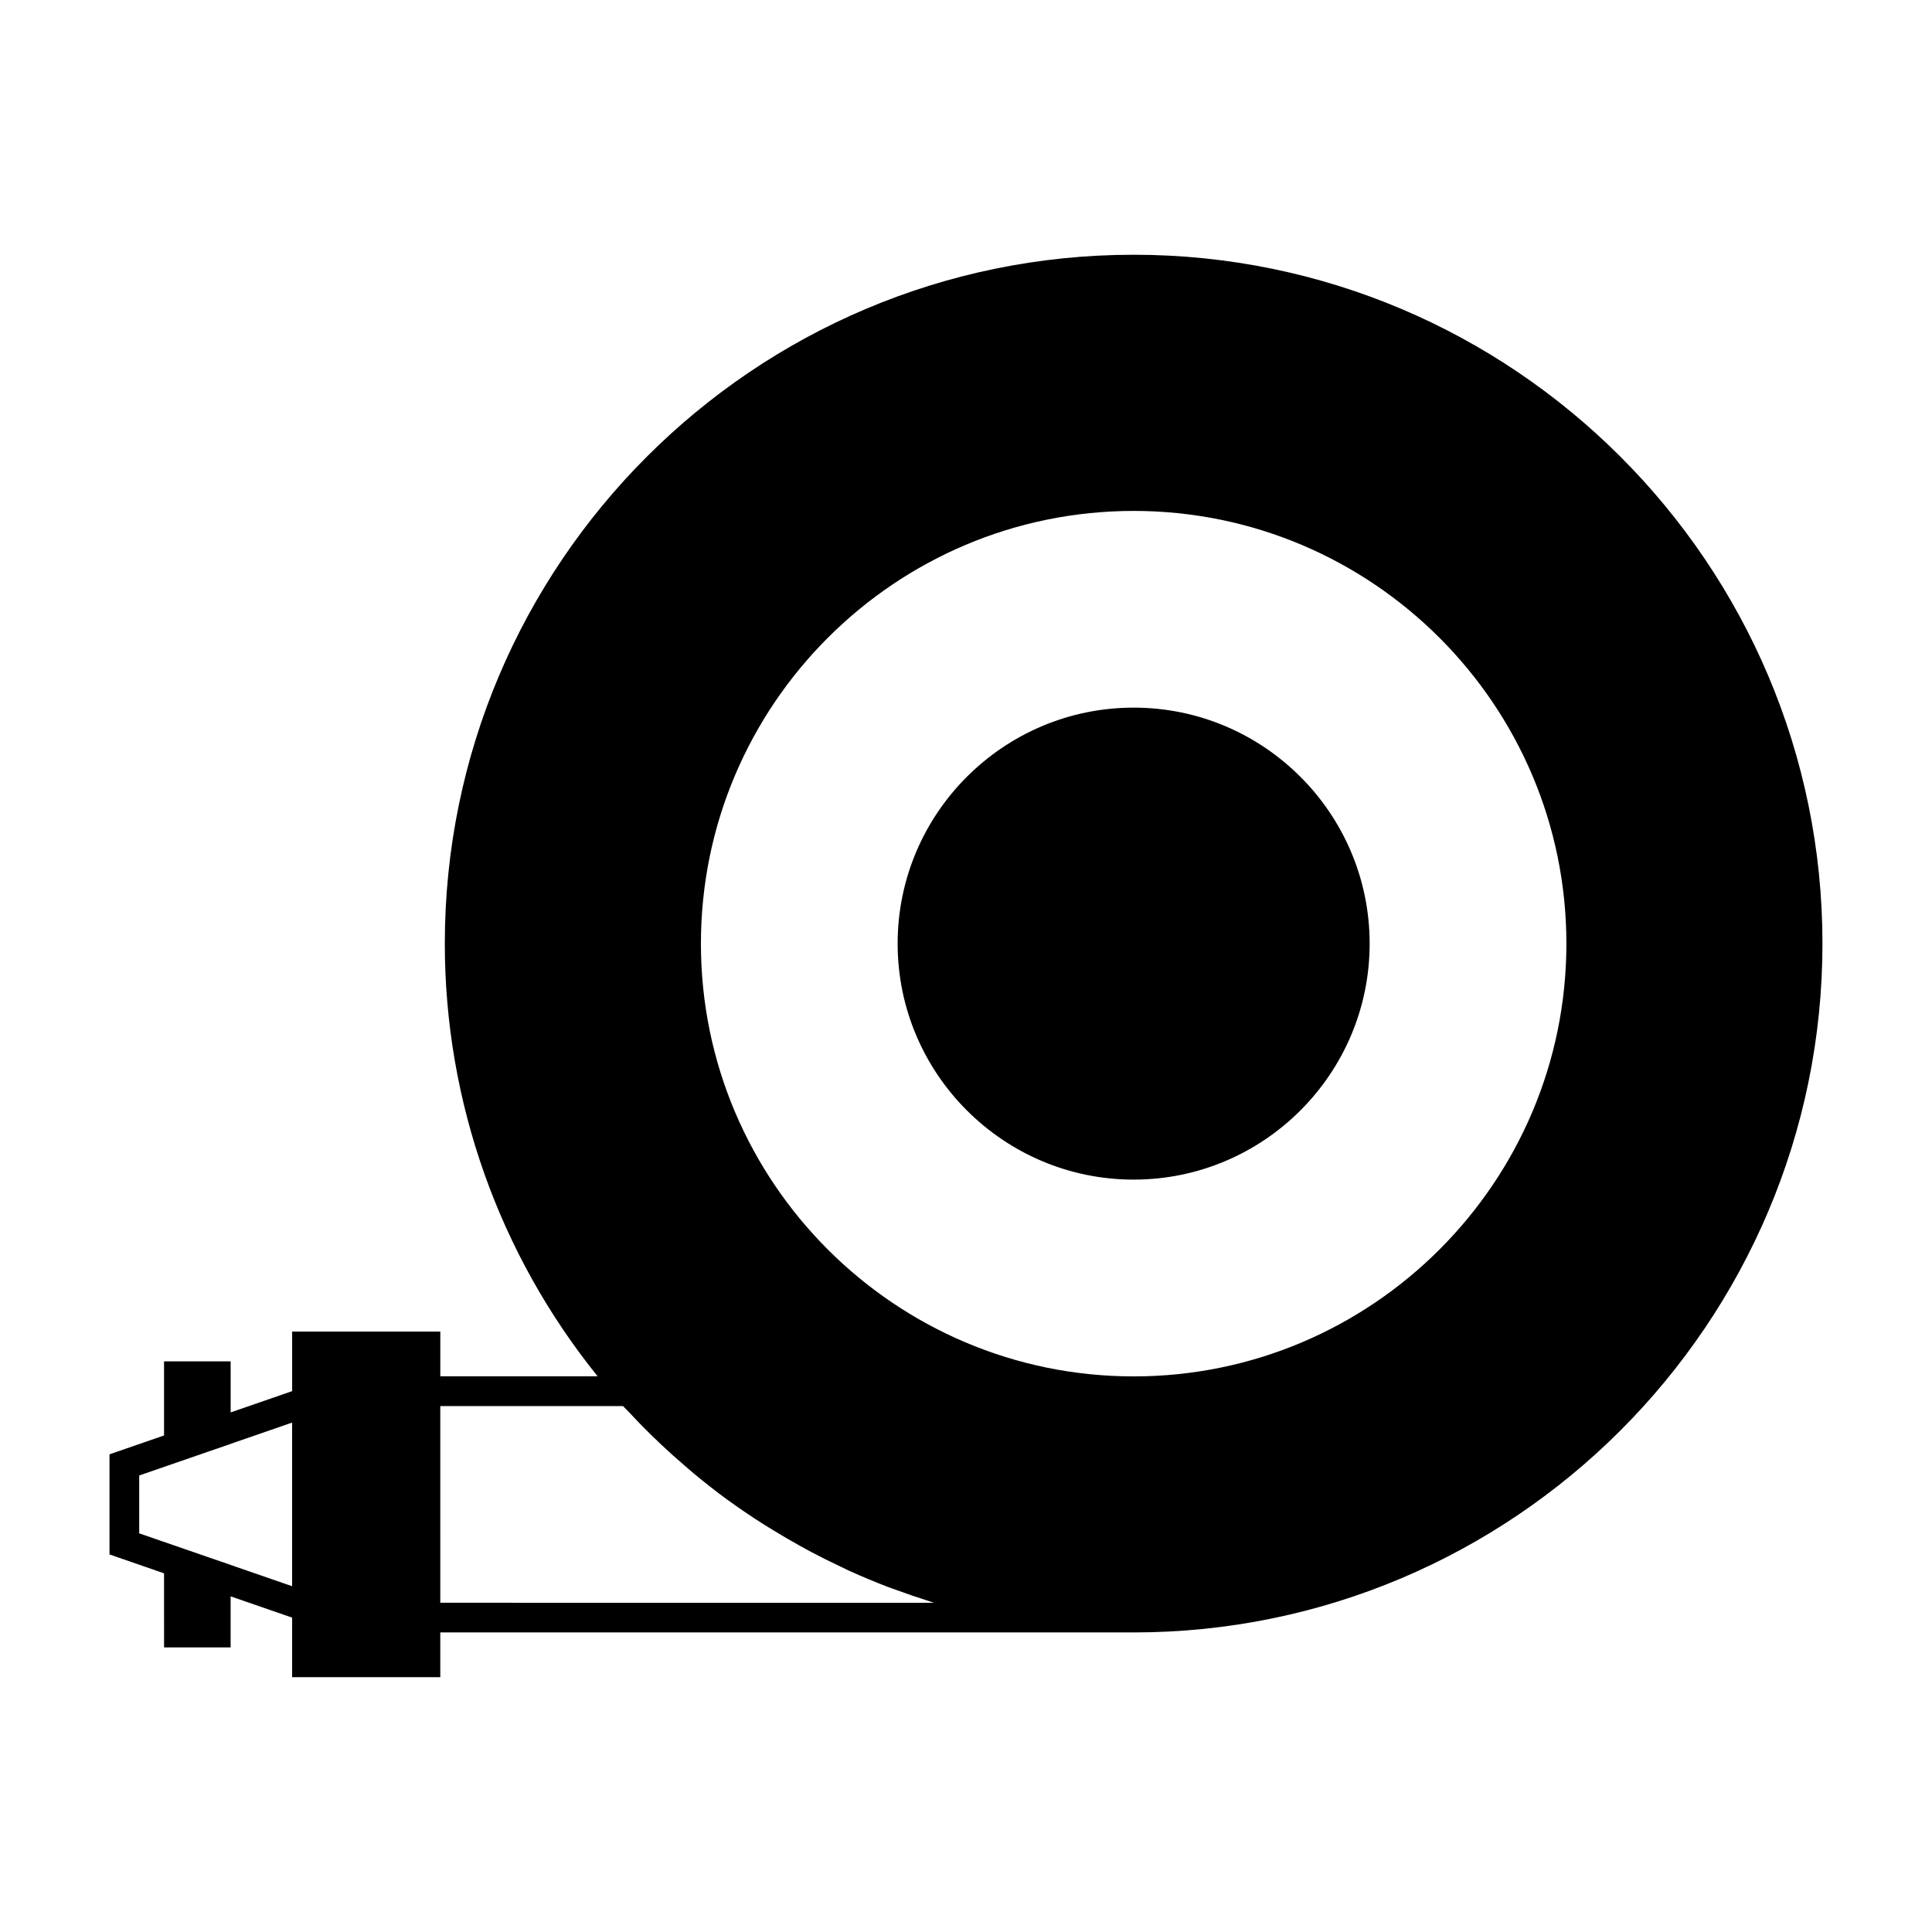 <?xml version="1.0" encoding="UTF-8"?>
<!-- Uploaded to: SVG Repo, www.svgrepo.com, Generator: SVG Repo Mixer Tools -->
<svg fill="#000000" width="800px" height="800px" version="1.1" viewBox="144 144 512 512" xmlns="http://www.w3.org/2000/svg">
 <g>
  <path d="m444.43 456.61c34.484 0 62.539-28.055 62.539-62.539s-28.055-62.539-62.539-62.539c-34.484-0.004-62.547 28.047-62.547 62.531 0 34.488 28.062 62.547 62.547 62.547z"/>
  <path d="m187.48 580.58h17.637v-13.531l16.301 5.641v15.781h39.262v-11.859h183.74c100.66 0 182.55-81.891 182.55-182.55s-81.891-182.55-182.55-182.55-182.54 81.895-182.54 182.55c0 41.836 14.32 82.219 40.504 114.68h-41.699v-11.859h-39.262v15.781l-16.301 5.641v-13.523h-17.648v19.633l-14.453 5v26.527l14.453 5.008zm256.95-301.18c63.234 0 114.68 51.441 114.68 114.68 0 63.227-51.441 114.68-114.68 114.68-63.227 0-114.68-51.441-114.68-114.68 0-63.234 51.441-114.68 114.68-114.68zm-183.75 237.22h48.43c0.492 0.539 1.023 1.035 1.523 1.562 1.945 2.094 3.93 4.144 5.969 6.137 0.883 0.867 1.773 1.715 2.676 2.562 1.996 1.875 4.035 3.699 6.109 5.481 0.824 0.707 1.633 1.426 2.465 2.121 2.898 2.398 5.84 4.723 8.863 6.934 0.188 0.137 0.383 0.258 0.566 0.395 2.844 2.059 5.75 4.019 8.695 5.902 0.965 0.621 1.945 1.203 2.922 1.801 2.273 1.395 4.566 2.738 6.891 4.031 1.059 0.586 2.121 1.176 3.191 1.746 2.582 1.371 5.199 2.664 7.84 3.91 0.738 0.348 1.469 0.73 2.215 1.066 3.379 1.531 6.801 2.961 10.266 4.289 0.844 0.324 1.699 0.605 2.551 0.914 2.664 0.977 5.352 1.898 8.066 2.75 0.531 0.168 1.043 0.371 1.574 0.535l-130.81-0.008zm-79.789 33.73v-15.328l18.477-6.391 5.746-1.973v-0.02l16.297-5.637v43.359l-16.297-5.637v-0.016l-5.574-1.91z"/>
 </g>
</svg>